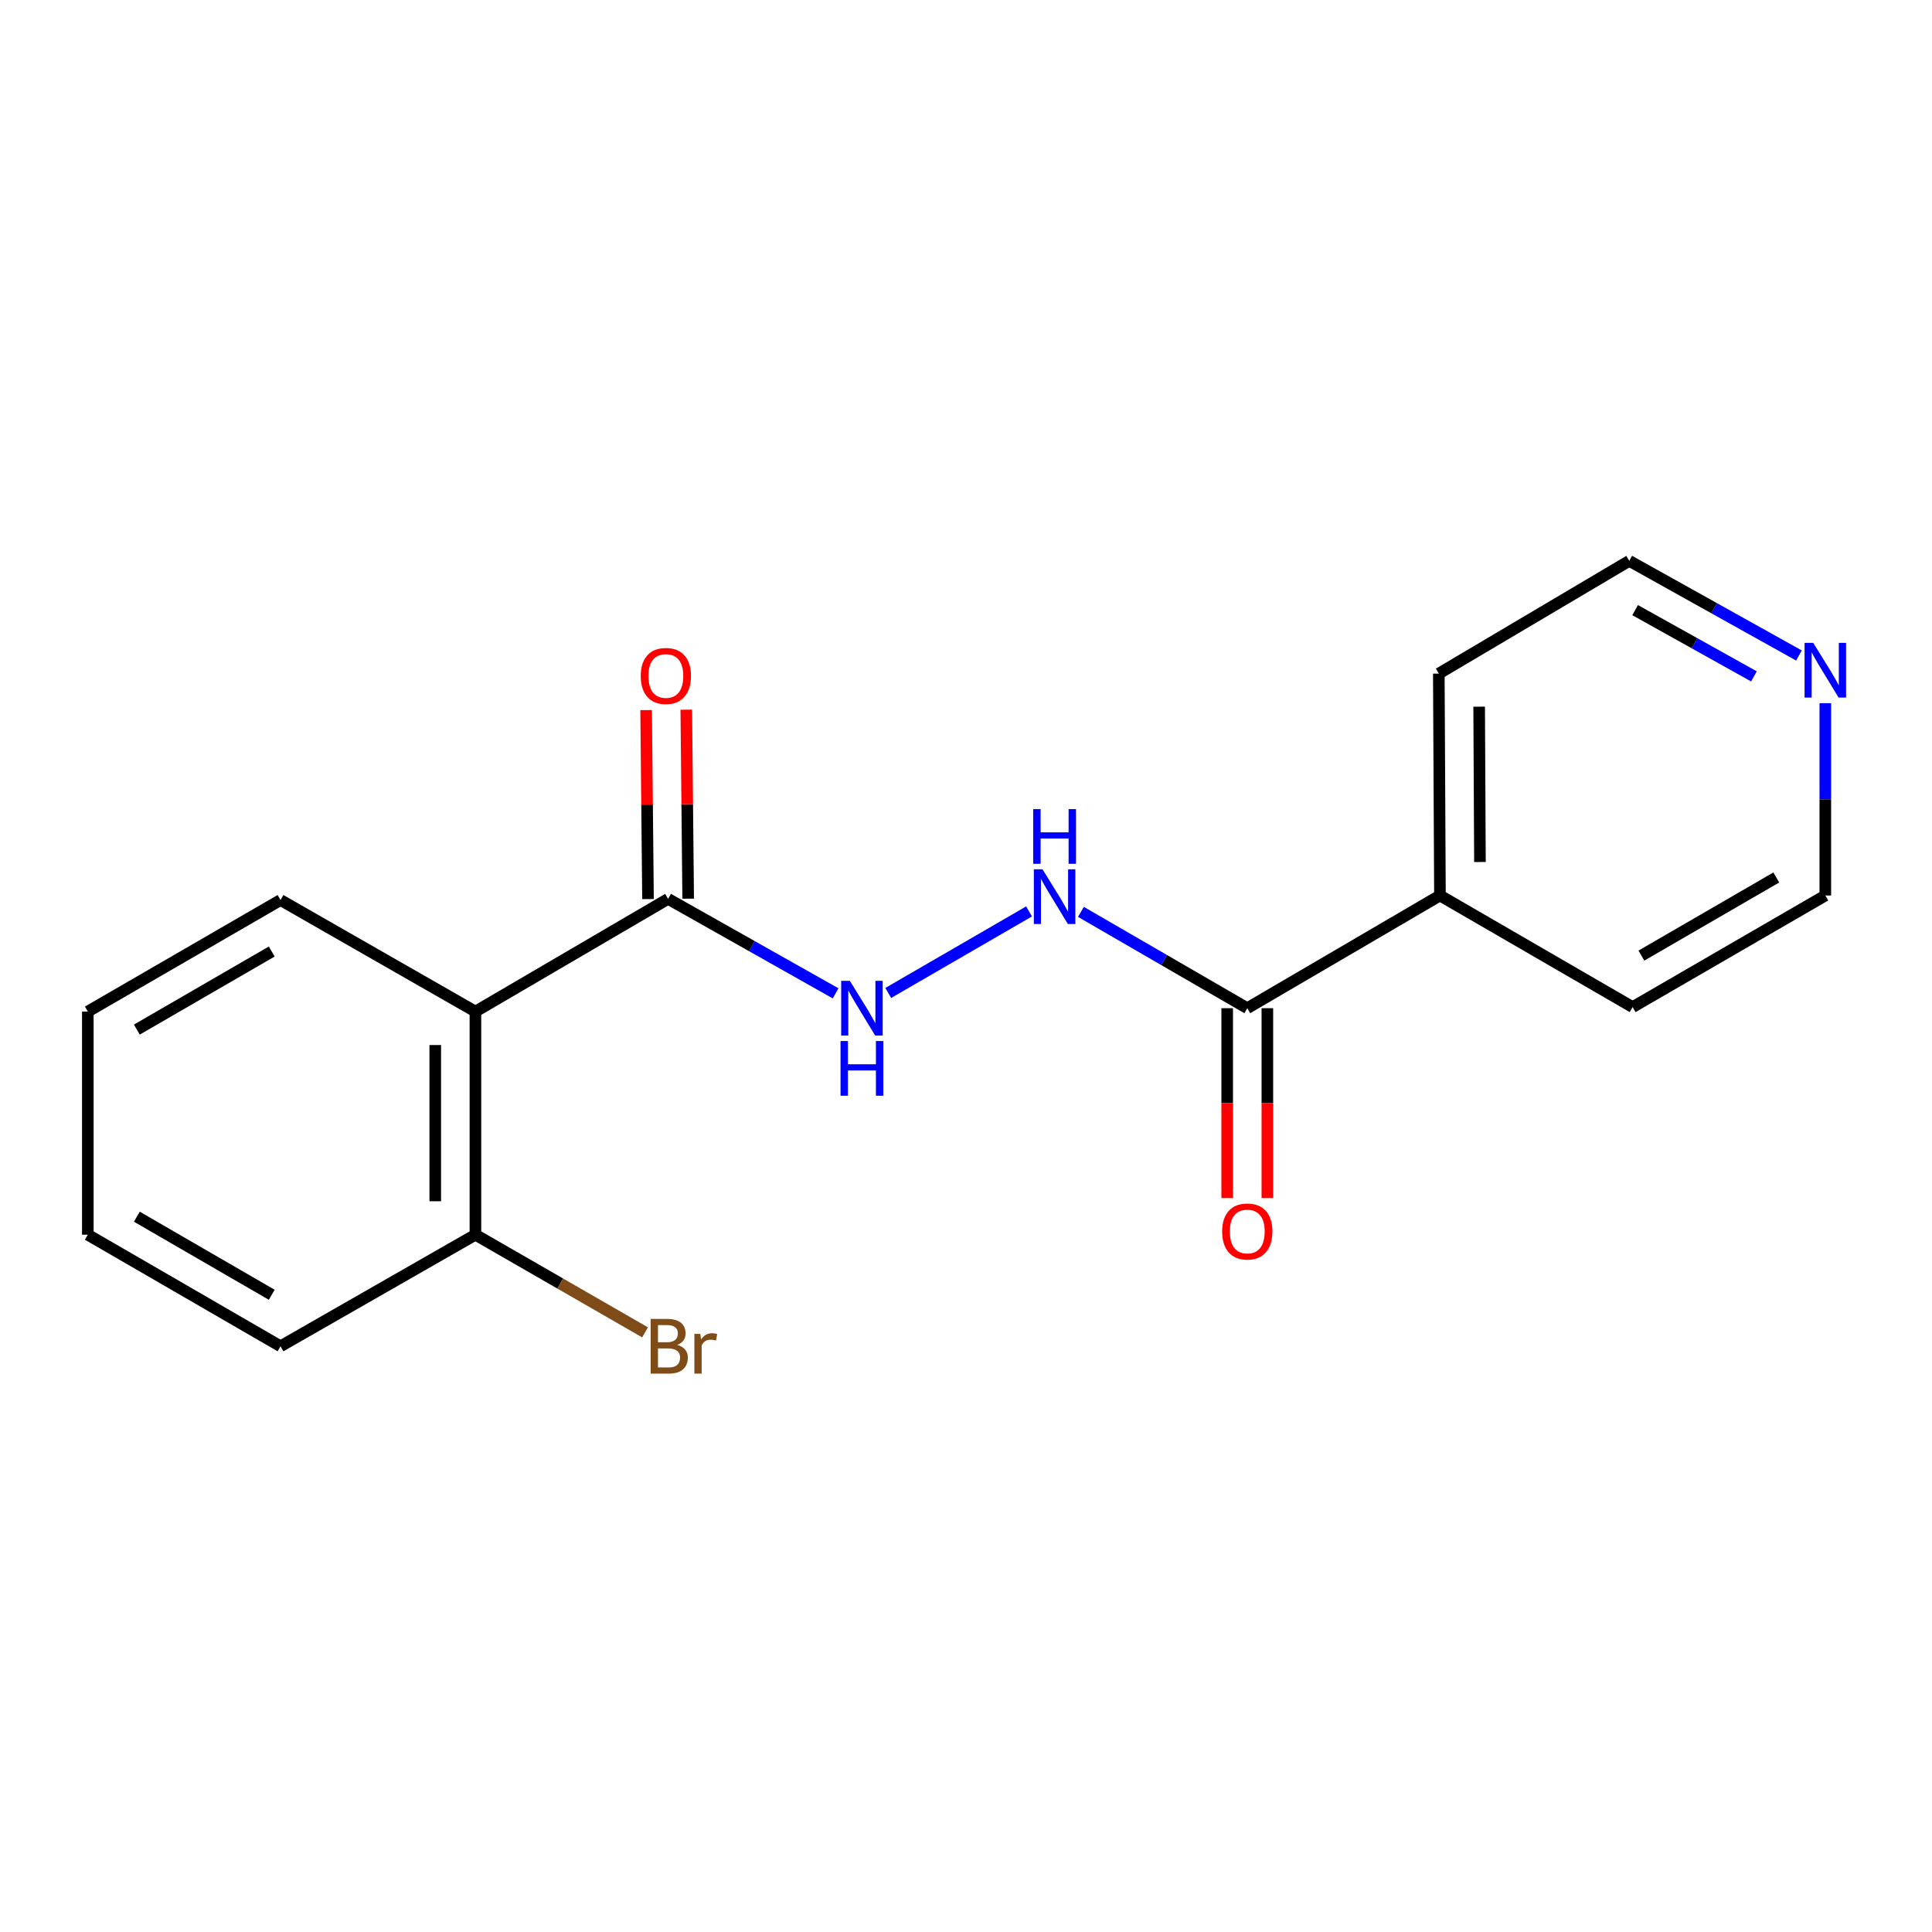 <?xml version='1.0' encoding='iso-8859-1'?>
<svg version='1.1' baseProfile='full'
              xmlns='http://www.w3.org/2000/svg'
                      xmlns:rdkit='http://www.rdkit.org/xml'
                      xmlns:xlink='http://www.w3.org/1999/xlink'
                  xml:space='preserve'
width='1000px' height='1000px' viewBox='0 0 1000 1000'>
<!-- END OF HEADER -->
<rect style='opacity:1.0;fill:#FFFFFF;stroke:none' width='1000' height='1000' x='0' y='0'> </rect>
<path class='bond-0' d='M 246.077,523.584 L 345.804,465.254' style='fill:none;fill-rule:evenodd;stroke:#000000;stroke-width:6px;stroke-linecap:butt;stroke-linejoin:miter;stroke-opacity:1' />
<path class='bond-4' d='M 246.077,523.584 L 246.077,639.09' style='fill:none;fill-rule:evenodd;stroke:#000000;stroke-width:6px;stroke-linecap:butt;stroke-linejoin:miter;stroke-opacity:1' />
<path class='bond-4' d='M 225.286,540.91 L 225.286,621.764' style='fill:none;fill-rule:evenodd;stroke:#000000;stroke-width:6px;stroke-linecap:butt;stroke-linejoin:miter;stroke-opacity:1' />
<path class='bond-10' d='M 246.077,523.584 L 145.194,465.855' style='fill:none;fill-rule:evenodd;stroke:#000000;stroke-width:6px;stroke-linecap:butt;stroke-linejoin:miter;stroke-opacity:1' />
<path class='bond-2' d='M 345.804,465.254 L 389.159,489.706' style='fill:none;fill-rule:evenodd;stroke:#000000;stroke-width:6px;stroke-linecap:butt;stroke-linejoin:miter;stroke-opacity:1' />
<path class='bond-2' d='M 389.159,489.706 L 432.513,514.159' style='fill:none;fill-rule:evenodd;stroke:#0000FF;stroke-width:6px;stroke-linecap:butt;stroke-linejoin:miter;stroke-opacity:1' />
<path class='bond-5' d='M 356.199,465.15 L 355.71,416.243' style='fill:none;fill-rule:evenodd;stroke:#000000;stroke-width:6px;stroke-linecap:butt;stroke-linejoin:miter;stroke-opacity:1' />
<path class='bond-5' d='M 355.71,416.243 L 355.221,367.337' style='fill:none;fill-rule:evenodd;stroke:#FF0000;stroke-width:6px;stroke-linecap:butt;stroke-linejoin:miter;stroke-opacity:1' />
<path class='bond-5' d='M 335.409,465.358 L 334.92,416.451' style='fill:none;fill-rule:evenodd;stroke:#000000;stroke-width:6px;stroke-linecap:butt;stroke-linejoin:miter;stroke-opacity:1' />
<path class='bond-5' d='M 334.92,416.451 L 334.431,367.545' style='fill:none;fill-rule:evenodd;stroke:#FF0000;stroke-width:6px;stroke-linecap:butt;stroke-linejoin:miter;stroke-opacity:1' />
<path class='bond-1' d='M 645.588,521.84 L 602.535,496.913' style='fill:none;fill-rule:evenodd;stroke:#000000;stroke-width:6px;stroke-linecap:butt;stroke-linejoin:miter;stroke-opacity:1' />
<path class='bond-1' d='M 602.535,496.913 L 559.481,471.985' style='fill:none;fill-rule:evenodd;stroke:#0000FF;stroke-width:6px;stroke-linecap:butt;stroke-linejoin:miter;stroke-opacity:1' />
<path class='bond-6' d='M 635.193,521.84 L 635.193,570.984' style='fill:none;fill-rule:evenodd;stroke:#000000;stroke-width:6px;stroke-linecap:butt;stroke-linejoin:miter;stroke-opacity:1' />
<path class='bond-6' d='M 635.193,570.984 L 635.193,620.127' style='fill:none;fill-rule:evenodd;stroke:#FF0000;stroke-width:6px;stroke-linecap:butt;stroke-linejoin:miter;stroke-opacity:1' />
<path class='bond-6' d='M 655.984,521.84 L 655.984,570.984' style='fill:none;fill-rule:evenodd;stroke:#000000;stroke-width:6px;stroke-linecap:butt;stroke-linejoin:miter;stroke-opacity:1' />
<path class='bond-6' d='M 655.984,570.984 L 655.984,620.127' style='fill:none;fill-rule:evenodd;stroke:#FF0000;stroke-width:6px;stroke-linecap:butt;stroke-linejoin:miter;stroke-opacity:1' />
<path class='bond-8' d='M 645.588,521.84 L 745.316,463.51' style='fill:none;fill-rule:evenodd;stroke:#000000;stroke-width:6px;stroke-linecap:butt;stroke-linejoin:miter;stroke-opacity:1' />
<path class='bond-3' d='M 459.754,513.954 L 532.633,471.757' style='fill:none;fill-rule:evenodd;stroke:#0000FF;stroke-width:6px;stroke-linecap:butt;stroke-linejoin:miter;stroke-opacity:1' />
<path class='bond-9' d='M 246.077,639.09 L 289.978,664.359' style='fill:none;fill-rule:evenodd;stroke:#000000;stroke-width:6px;stroke-linecap:butt;stroke-linejoin:miter;stroke-opacity:1' />
<path class='bond-9' d='M 289.978,664.359 L 333.88,689.629' style='fill:none;fill-rule:evenodd;stroke:#7F4C19;stroke-width:6px;stroke-linecap:butt;stroke-linejoin:miter;stroke-opacity:1' />
<path class='bond-13' d='M 246.077,639.09 L 145.194,696.832' style='fill:none;fill-rule:evenodd;stroke:#000000;stroke-width:6px;stroke-linecap:butt;stroke-linejoin:miter;stroke-opacity:1' />
<path class='bond-7' d='M 931.138,339.285 L 887.219,314.791' style='fill:none;fill-rule:evenodd;stroke:#0000FF;stroke-width:6px;stroke-linecap:butt;stroke-linejoin:miter;stroke-opacity:1' />
<path class='bond-7' d='M 887.219,314.791 L 843.3,290.297' style='fill:none;fill-rule:evenodd;stroke:#000000;stroke-width:6px;stroke-linecap:butt;stroke-linejoin:miter;stroke-opacity:1' />
<path class='bond-7' d='M 907.835,350.095 L 877.092,332.949' style='fill:none;fill-rule:evenodd;stroke:#0000FF;stroke-width:6px;stroke-linecap:butt;stroke-linejoin:miter;stroke-opacity:1' />
<path class='bond-7' d='M 877.092,332.949 L 846.348,315.803' style='fill:none;fill-rule:evenodd;stroke:#000000;stroke-width:6px;stroke-linecap:butt;stroke-linejoin:miter;stroke-opacity:1' />
<path class='bond-19' d='M 944.783,363.97 L 944.783,413.74' style='fill:none;fill-rule:evenodd;stroke:#0000FF;stroke-width:6px;stroke-linecap:butt;stroke-linejoin:miter;stroke-opacity:1' />
<path class='bond-19' d='M 944.783,413.74 L 944.783,463.51' style='fill:none;fill-rule:evenodd;stroke:#000000;stroke-width:6px;stroke-linecap:butt;stroke-linejoin:miter;stroke-opacity:1' />
<path class='bond-14' d='M 745.316,463.51 L 845.044,521.274' style='fill:none;fill-rule:evenodd;stroke:#000000;stroke-width:6px;stroke-linecap:butt;stroke-linejoin:miter;stroke-opacity:1' />
<path class='bond-15' d='M 745.316,463.51 L 744.727,348.651' style='fill:none;fill-rule:evenodd;stroke:#000000;stroke-width:6px;stroke-linecap:butt;stroke-linejoin:miter;stroke-opacity:1' />
<path class='bond-15' d='M 766.018,446.174 L 765.606,365.773' style='fill:none;fill-rule:evenodd;stroke:#000000;stroke-width:6px;stroke-linecap:butt;stroke-linejoin:miter;stroke-opacity:1' />
<path class='bond-16' d='M 145.194,465.855 L 45.455,523.584' style='fill:none;fill-rule:evenodd;stroke:#000000;stroke-width:6px;stroke-linecap:butt;stroke-linejoin:miter;stroke-opacity:1' />
<path class='bond-16' d='M 140.648,492.508 L 70.831,532.919' style='fill:none;fill-rule:evenodd;stroke:#000000;stroke-width:6px;stroke-linecap:butt;stroke-linejoin:miter;stroke-opacity:1' />
<path class='bond-11' d='M 944.783,463.51 L 845.044,521.274' style='fill:none;fill-rule:evenodd;stroke:#000000;stroke-width:6px;stroke-linecap:butt;stroke-linejoin:miter;stroke-opacity:1' />
<path class='bond-11' d='M 919.402,454.183 L 849.585,494.618' style='fill:none;fill-rule:evenodd;stroke:#000000;stroke-width:6px;stroke-linecap:butt;stroke-linejoin:miter;stroke-opacity:1' />
<path class='bond-12' d='M 843.3,290.297 L 744.727,348.651' style='fill:none;fill-rule:evenodd;stroke:#000000;stroke-width:6px;stroke-linecap:butt;stroke-linejoin:miter;stroke-opacity:1' />
<path class='bond-18' d='M 145.194,696.832 L 45.455,639.09' style='fill:none;fill-rule:evenodd;stroke:#000000;stroke-width:6px;stroke-linecap:butt;stroke-linejoin:miter;stroke-opacity:1' />
<path class='bond-18' d='M 140.65,670.177 L 70.832,629.758' style='fill:none;fill-rule:evenodd;stroke:#000000;stroke-width:6px;stroke-linecap:butt;stroke-linejoin:miter;stroke-opacity:1' />
<path class='bond-17' d='M 45.455,523.584 L 45.455,639.09' style='fill:none;fill-rule:evenodd;stroke:#000000;stroke-width:6px;stroke-linecap:butt;stroke-linejoin:miter;stroke-opacity:1' />
<path  class='atom-3' d='M 439.873 507.68
L 449.153 522.68
Q 450.073 524.16, 451.553 526.84
Q 453.033 529.52, 453.113 529.68
L 453.113 507.68
L 456.873 507.68
L 456.873 536
L 452.993 536
L 443.033 519.6
Q 441.873 517.68, 440.633 515.48
Q 439.433 513.28, 439.073 512.6
L 439.073 536
L 435.393 536
L 435.393 507.68
L 439.873 507.68
' fill='#0000FF'/>
<path  class='atom-3' d='M 435.053 538.832
L 438.893 538.832
L 438.893 550.872
L 453.373 550.872
L 453.373 538.832
L 457.213 538.832
L 457.213 567.152
L 453.373 567.152
L 453.373 554.072
L 438.893 554.072
L 438.893 567.152
L 435.053 567.152
L 435.053 538.832
' fill='#0000FF'/>
<path  class='atom-4' d='M 539.6 449.939
L 548.88 464.939
Q 549.8 466.419, 551.28 469.099
Q 552.76 471.779, 552.84 471.939
L 552.84 449.939
L 556.6 449.939
L 556.6 478.259
L 552.72 478.259
L 542.76 461.859
Q 541.6 459.939, 540.36 457.739
Q 539.16 455.539, 538.8 454.859
L 538.8 478.259
L 535.12 478.259
L 535.12 449.939
L 539.6 449.939
' fill='#0000FF'/>
<path  class='atom-4' d='M 534.78 418.787
L 538.62 418.787
L 538.62 430.827
L 553.1 430.827
L 553.1 418.787
L 556.94 418.787
L 556.94 447.107
L 553.1 447.107
L 553.1 434.027
L 538.62 434.027
L 538.62 447.107
L 534.78 447.107
L 534.78 418.787
' fill='#0000FF'/>
<path  class='atom-6' d='M 331.649 349.874
Q 331.649 343.074, 335.009 339.274
Q 338.369 335.474, 344.649 335.474
Q 350.929 335.474, 354.289 339.274
Q 357.649 343.074, 357.649 349.874
Q 357.649 356.754, 354.249 360.674
Q 350.849 364.554, 344.649 364.554
Q 338.409 364.554, 335.009 360.674
Q 331.649 356.794, 331.649 349.874
M 344.649 361.354
Q 348.969 361.354, 351.289 358.474
Q 353.649 355.554, 353.649 349.874
Q 353.649 344.314, 351.289 341.514
Q 348.969 338.674, 344.649 338.674
Q 340.329 338.674, 337.969 341.474
Q 335.649 344.274, 335.649 349.874
Q 335.649 355.594, 337.969 358.474
Q 340.329 361.354, 344.649 361.354
' fill='#FF0000'/>
<path  class='atom-7' d='M 632.588 637.414
Q 632.588 630.614, 635.948 626.814
Q 639.308 623.014, 645.588 623.014
Q 651.868 623.014, 655.228 626.814
Q 658.588 630.614, 658.588 637.414
Q 658.588 644.294, 655.188 648.214
Q 651.788 652.094, 645.588 652.094
Q 639.348 652.094, 635.948 648.214
Q 632.588 644.334, 632.588 637.414
M 645.588 648.894
Q 649.908 648.894, 652.228 646.014
Q 654.588 643.094, 654.588 637.414
Q 654.588 631.854, 652.228 629.054
Q 649.908 626.214, 645.588 626.214
Q 641.268 626.214, 638.908 629.014
Q 636.588 631.814, 636.588 637.414
Q 636.588 643.134, 638.908 646.014
Q 641.268 648.894, 645.588 648.894
' fill='#FF0000'/>
<path  class='atom-8' d='M 938.523 332.735
L 947.803 347.735
Q 948.723 349.215, 950.203 351.895
Q 951.683 354.575, 951.763 354.735
L 951.763 332.735
L 955.523 332.735
L 955.523 361.055
L 951.643 361.055
L 941.683 344.655
Q 940.523 342.735, 939.283 340.535
Q 938.083 338.335, 937.723 337.655
L 937.723 361.055
L 934.043 361.055
L 934.043 332.735
L 938.523 332.735
' fill='#0000FF'/>
<path  class='atom-10' d='M 350.533 696.112
Q 353.253 696.872, 354.613 698.552
Q 356.013 700.192, 356.013 702.632
Q 356.013 706.552, 353.493 708.792
Q 351.013 710.992, 346.293 710.992
L 336.773 710.992
L 336.773 682.672
L 345.133 682.672
Q 349.973 682.672, 352.413 684.632
Q 354.853 686.592, 354.853 690.192
Q 354.853 694.472, 350.533 696.112
M 340.573 685.872
L 340.573 694.752
L 345.133 694.752
Q 347.933 694.752, 349.373 693.632
Q 350.853 692.472, 350.853 690.192
Q 350.853 685.872, 345.133 685.872
L 340.573 685.872
M 346.293 707.792
Q 349.053 707.792, 350.533 706.472
Q 352.013 705.152, 352.013 702.632
Q 352.013 700.312, 350.373 699.152
Q 348.773 697.952, 345.693 697.952
L 340.573 697.952
L 340.573 707.792
L 346.293 707.792
' fill='#7F4C19'/>
<path  class='atom-10' d='M 362.453 690.432
L 362.893 693.272
Q 365.053 690.072, 368.573 690.072
Q 369.693 690.072, 371.213 690.472
L 370.613 693.832
Q 368.893 693.432, 367.933 693.432
Q 366.253 693.432, 365.133 694.112
Q 364.053 694.752, 363.173 696.312
L 363.173 710.992
L 359.413 710.992
L 359.413 690.432
L 362.453 690.432
' fill='#7F4C19'/>
</svg>
